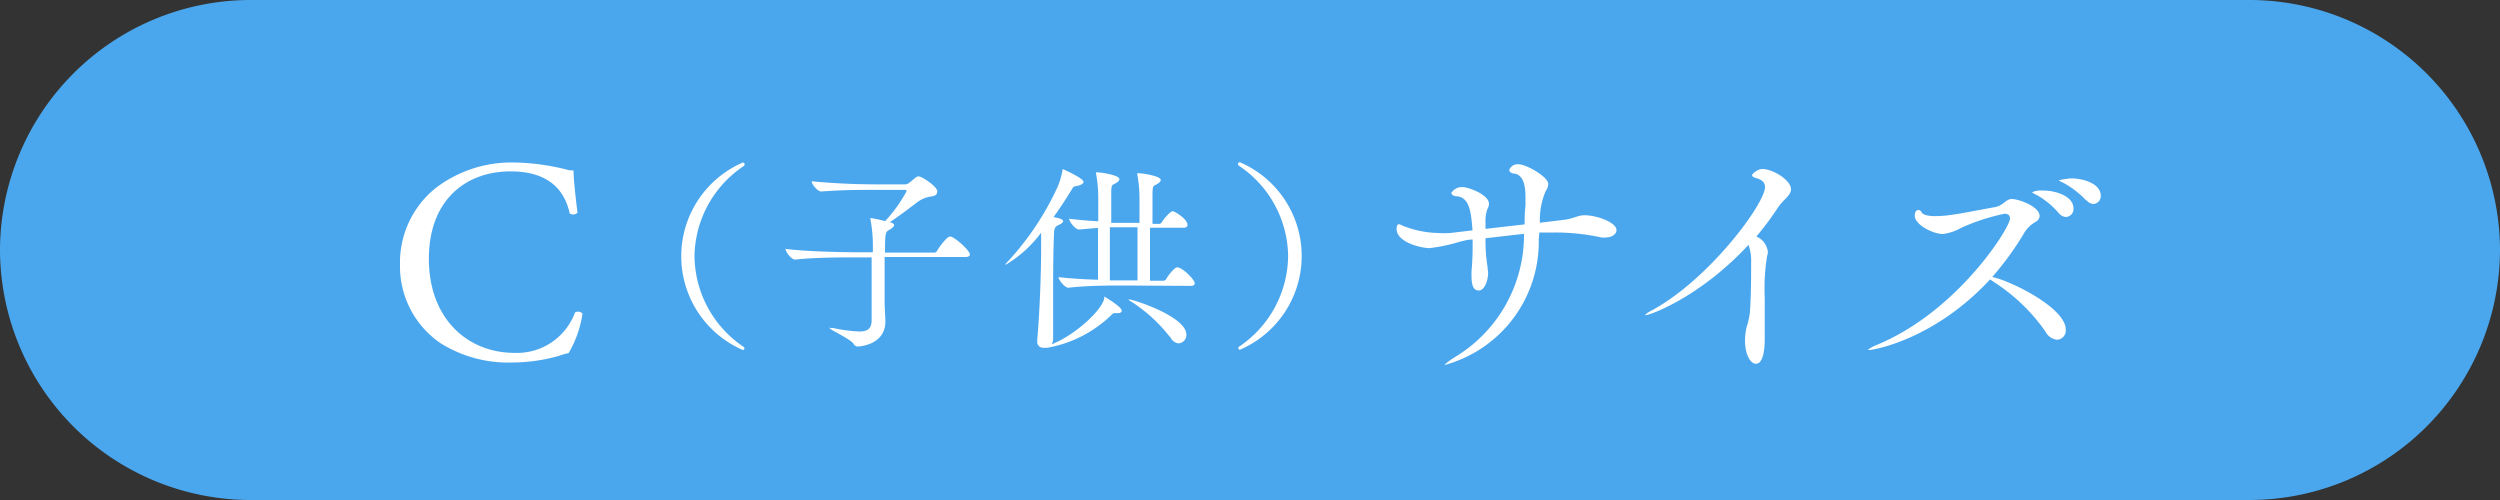 <svg xmlns="http://www.w3.org/2000/svg" viewBox="0 0 200 40"><rect x="0" y="0" width="200" height="40" fill="#333333" stroke="none"/><defs><style>.cls-1{fill:#4aa7ee;}.cls-2{fill:#fff;}</style></defs><g id="レイヤー_2" data-name="レイヤー 2"><g id="text_images" data-name="text&amp;images"><path class="cls-1" d="M200,20a20.06,20.06,0,0,1-20,20H20A20.06,20.06,0,0,1,0,20H0A20.06,20.06,0,0,1,20,0H180a20.06,20.06,0,0,1,20,20Z"/><path class="cls-2" d="M34.91,15a10,10,0,0,1,6.24-2,18.35,18.35,0,0,1,4.08.54,1.8,1.8,0,0,0,.65.09c0,.53.14,2,.32,3.39a.51.51,0,0,1-.62.06c-.35-1.57-1.39-3.37-4.74-3.37-3.53,0-6.53,2.24-6.53,7s3.07,7.52,6.86,7.52A4.94,4.94,0,0,0,46,25a.48.48,0,0,1,.6.09,8.76,8.76,0,0,1-1.11,3.16,5.07,5.07,0,0,0-.81.23A13.83,13.83,0,0,1,41,29a10.19,10.19,0,0,1-5.75-1.54A7.44,7.44,0,0,1,32,21.15,7.64,7.64,0,0,1,34.91,15Z"/><path class="cls-2" d="M59.43,28a8.17,8.17,0,0,1,0-15,.14.14,0,0,1,.14.13.19.19,0,0,1-.11.18,8.82,8.82,0,0,0-3.9,7.2,8.85,8.85,0,0,0,3.9,7.22.22.22,0,0,1,.1.15A.15.15,0,0,1,59.43,28Z"/><path class="cls-2" d="M70.77,20.56v1.2c0,1,0,2,0,2.43s.06,1.17.06,1.53c0,1.87-2.07,2-2.21,2a.36.36,0,0,1-.33-.21c-.27-.41-1.93-1.14-1.93-1.27s0,0,.07,0l.21,0a12.58,12.58,0,0,0,2.09.28c.69,0,1-.23,1-.92,0-.36,0-1.46,0-2.64,0-.84,0-1.71,0-2.37H68.41c-.92,0-3.31,0-4.79.18h0c-.32,0-.78-.64-.78-.86,1.7.22,4.71.27,5.66.27h1.33c0-.28,0-.5,0-.61a11.52,11.52,0,0,0-.19-2,.4.4,0,0,1,0-.13s0,0,0,0a11.71,11.71,0,0,1,1.17.25,11.45,11.45,0,0,0,1.72-2.4s0-.1-.18-.1H70.1c-1.41,0-2.66,0-4.39.13h0c-.31,0-.77-.57-.77-.82,2.21.23,4.48.25,5.21.25h2.23a.57.57,0,0,0,.41-.17c.15-.11.4-.34.51-.41a.31.31,0,0,1,.18-.06c.31,0,1.5.84,1.5,1.18s-.23.38-.5.43a2.33,2.33,0,0,0-1.06.43c-.56.42-1.52,1.16-2.26,1.64l.1,0c.2.07.27.15.27.23s-.17.25-.35.35c-.34.18-.38.19-.38,1.84h4A.36.36,0,0,0,75,20c.23-.36.77-1.08,1-1.08.34,0,1.59,1.11,1.59,1.44,0,.1-.08.2-.36.2Z"/><path class="cls-2" d="M83.36,18.52a9.63,9.63,0,0,1-2.94,2.68s0,0,0,0a.5.5,0,0,1,.16-.23,22.63,22.63,0,0,0,4.06-6.09,6.35,6.35,0,0,0,.35-1.2c0-.09,0-.14.05-.14s1.64.73,1.64,1c0,.13-.13.25-.51.33s-.29.08-.49.39c-.46.74-.92,1.45-1.4,2.11.66.11.77.23.77.33s-.13.19-.34.29-.38.17-.39.69c-.05,1.23-.07,2.81-.07,4.46,0,1.34,0,2.72,0,4a.74.74,0,0,1-.13.41c2-.79,4.11-2.84,4.22-3.7,0-.08,0-.13,0-.13s1.4.82,1.4,1.13c0,.12-.1.2-.32.2h-.26c-.11,0-.15.06-.26.16a9.79,9.79,0,0,1-5.11,2.61h-.1a1.81,1.81,0,0,1-.23,0,.47.47,0,0,1-.48-.54v-.1c.2-2.3.31-5.28.31-7.35V18.52Zm6.45,4.32c-.92,0-2.88,0-4.34.18h0c-.29,0-.79-.64-.79-.85.92.11,2.11.18,3.16.21,0-1.07,0-2.71,0-4.15l-1.52.13h0c-.3,0-.79-.64-.79-.86.82.1,1.61.17,2.33.2,0-.74,0-1.4,0-1.84a10.73,10.73,0,0,0-.18-2s0-.05,0-.07,0,0,.08,0c.4,0,1.79.23,1.79.54,0,.1-.08.19-.23.29-.34.23-.41.05-.42.76,0,.56,0,1.46,0,2.45h2.26c0-.77,0-1.44,0-1.9a10.73,10.73,0,0,0-.18-2s0-.05,0-.07,0,0,.08,0c.4,0,1.8.23,1.8.54,0,.1-.09.19-.23.29-.35.23-.41.05-.43.76,0,.56,0,1.46,0,2.46h.55c.1,0,.19-.11.23-.19.14-.23.65-.82.83-.82S95,17.52,95,18c0,.1-.06.22-.33.22H92v1.24c0,1.14,0,2.26,0,3h1.07a.26.26,0,0,0,.23-.15c.18-.31.66-.92.87-.92.45,0,1.41,1,1.41,1.27,0,.11-.08.21-.32.21ZM91,22.43c0-1.08,0-2.78,0-4.25H88.79v1.25c0,1.12,0,2.22,0,3H91Zm2.58,4.51a12.38,12.38,0,0,0-3.19-2.88c-.06,0-.1-.08-.1-.1s0,0,.07,0c.31,0,4.55,1.36,4.55,2.81a.67.67,0,0,1-.64.7A.83.83,0,0,1,93.62,26.94Z"/><path class="cls-2" d="M99.06,27.86a.19.19,0,0,1,.1-.15,8.84,8.84,0,0,0,3.89-7.22,8.82,8.82,0,0,0-3.89-7.2.2.2,0,0,1-.12-.18.15.15,0,0,1,.15-.13,8.16,8.16,0,0,1,0,15A.15.15,0,0,1,99.06,27.86Z"/><path class="cls-2" d="M123.1,19.11a10.22,10.22,0,0,1-7.56,10.1s0,0,0,0,.21-.23.8-.61a11.4,11.4,0,0,0,5.58-9.66v-.23c-1,.1-2,.23-3.08.35,0,.63,0,1.24.16,2.27,0,.21.05.36.05.48,0,.66-.3,1.43-.74,1.43s-.59-.4-.59-1.21v-.3c.07-.82.09-1.38.09-2v-.57c-.36,0-.7.1-1,.17a13.78,13.78,0,0,1-2.44.52c-.67,0-2.64-.46-2.64-1.53,0-.29.08-.38.19-.38s.31.15.54.21a8,8,0,0,0,2.65.49,5.62,5.62,0,0,0,.9,0l1.79-.21c-.11-1.4-.21-2.66-1.29-2.73-.14,0-.4-.1-.4-.27a1,1,0,0,1,.93-.46c.4,0,2.08.59,2.08,1.34a1,1,0,0,1-.13.42,2.87,2.87,0,0,0-.15,1.09v.49l3.13-.36c0-.46,0-.9.07-1.49,0-.25,0-.48,0-.69,0-1.39-.4-1.83-.95-1.89-.12,0-.35-.11-.35-.28a.71.71,0,0,1,.73-.46c.63,0,2.39,1,2.39,1.58a1.14,1.14,0,0,1-.21.58,5.88,5.88,0,0,0-.46,2.52l1.89-.23c.86-.1,1.12-.37,1.68-.37,1,0,2.56.58,2.56,1.19,0,.32-.37.59-.88.59a1.65,1.65,0,0,1-.31,0,17.35,17.35,0,0,0-3.76-.4c-.4,0-.8,0-1.22,0Z"/><path class="cls-2" d="M131.62,25.22a.07.07,0,0,1,0,0c0-.07.21-.23.51-.38,4.6-2.48,9.07-8.55,9.07-9.87,0-.36-.21-.59-.76-.74-.21-.06-.27-.14-.27-.23s.44-.48.8-.48c.88,0,2.31.9,2.31,1.62,0,.5-.67.88-1.05,1.47a23.34,23.34,0,0,1-1.72,2.31,1.52,1.52,0,0,1,.92,1.24.85.85,0,0,1-.06.31,16.47,16.47,0,0,0-.19,3.4c0,1.45,0,2.84,0,3.13,0,.44,0,2.1-.71,2.1-.42,0-.87-.71-.87-1.87a6.12,6.12,0,0,1,.11-1A6.15,6.15,0,0,0,140,24.9c.09-1.36.09-2.77.09-3.94a3.62,3.62,0,0,0-.21-1.37C136,23.77,132,25.22,131.62,25.22Z"/><path class="cls-2" d="M149.54,28c-.08,0-.12,0-.12,0s.23-.21.65-.38c6.49-2.63,10.73-9.39,10.73-10.14,0-.21-.11-.38-.44-.38a16.34,16.34,0,0,0-3.47,1.13,4,4,0,0,1-1.45.49c-.86,0-2.26-.78-2.26-1.45,0-.34.14-.47.29-.47a.28.28,0,0,1,.25.17c.11.23.55.32,1.09.32a9.46,9.46,0,0,0,1.37-.11c.63-.08,2.77-.5,3.42-.61s.86-.65,1.35-.65,2.22.57,2.22,1.37a.56.56,0,0,1-.29.44,2.54,2.54,0,0,0-1,1,24.19,24.19,0,0,1-2.5,3.43c1.39.27,5.88,2.45,5.88,4.2a.74.74,0,0,1-.69.82,1.18,1.18,0,0,1-.93-.65,14.68,14.68,0,0,0-4.07-3.93c-.15-.09-.27-.19-.36-.25C154.73,27.19,149.86,28,149.54,28ZM164.7,17.05a6.41,6.41,0,0,0-1.8-1.47c-.17-.08-.32-.15-.32-.21a1.82,1.82,0,0,1,.82-.13c1.14,0,2.48.49,2.48,1.43a.64.64,0,0,1-.61.69A.82.82,0,0,1,164.7,17.05Zm2.21-1a7.33,7.33,0,0,0-1.85-1.43c-.17-.08-.33-.14-.33-.19s.88-.16.92-.16c1.15,0,2.41.48,2.41,1.38a.63.63,0,0,1-.6.67A.79.79,0,0,1,166.91,16Z"/></g></g></svg>